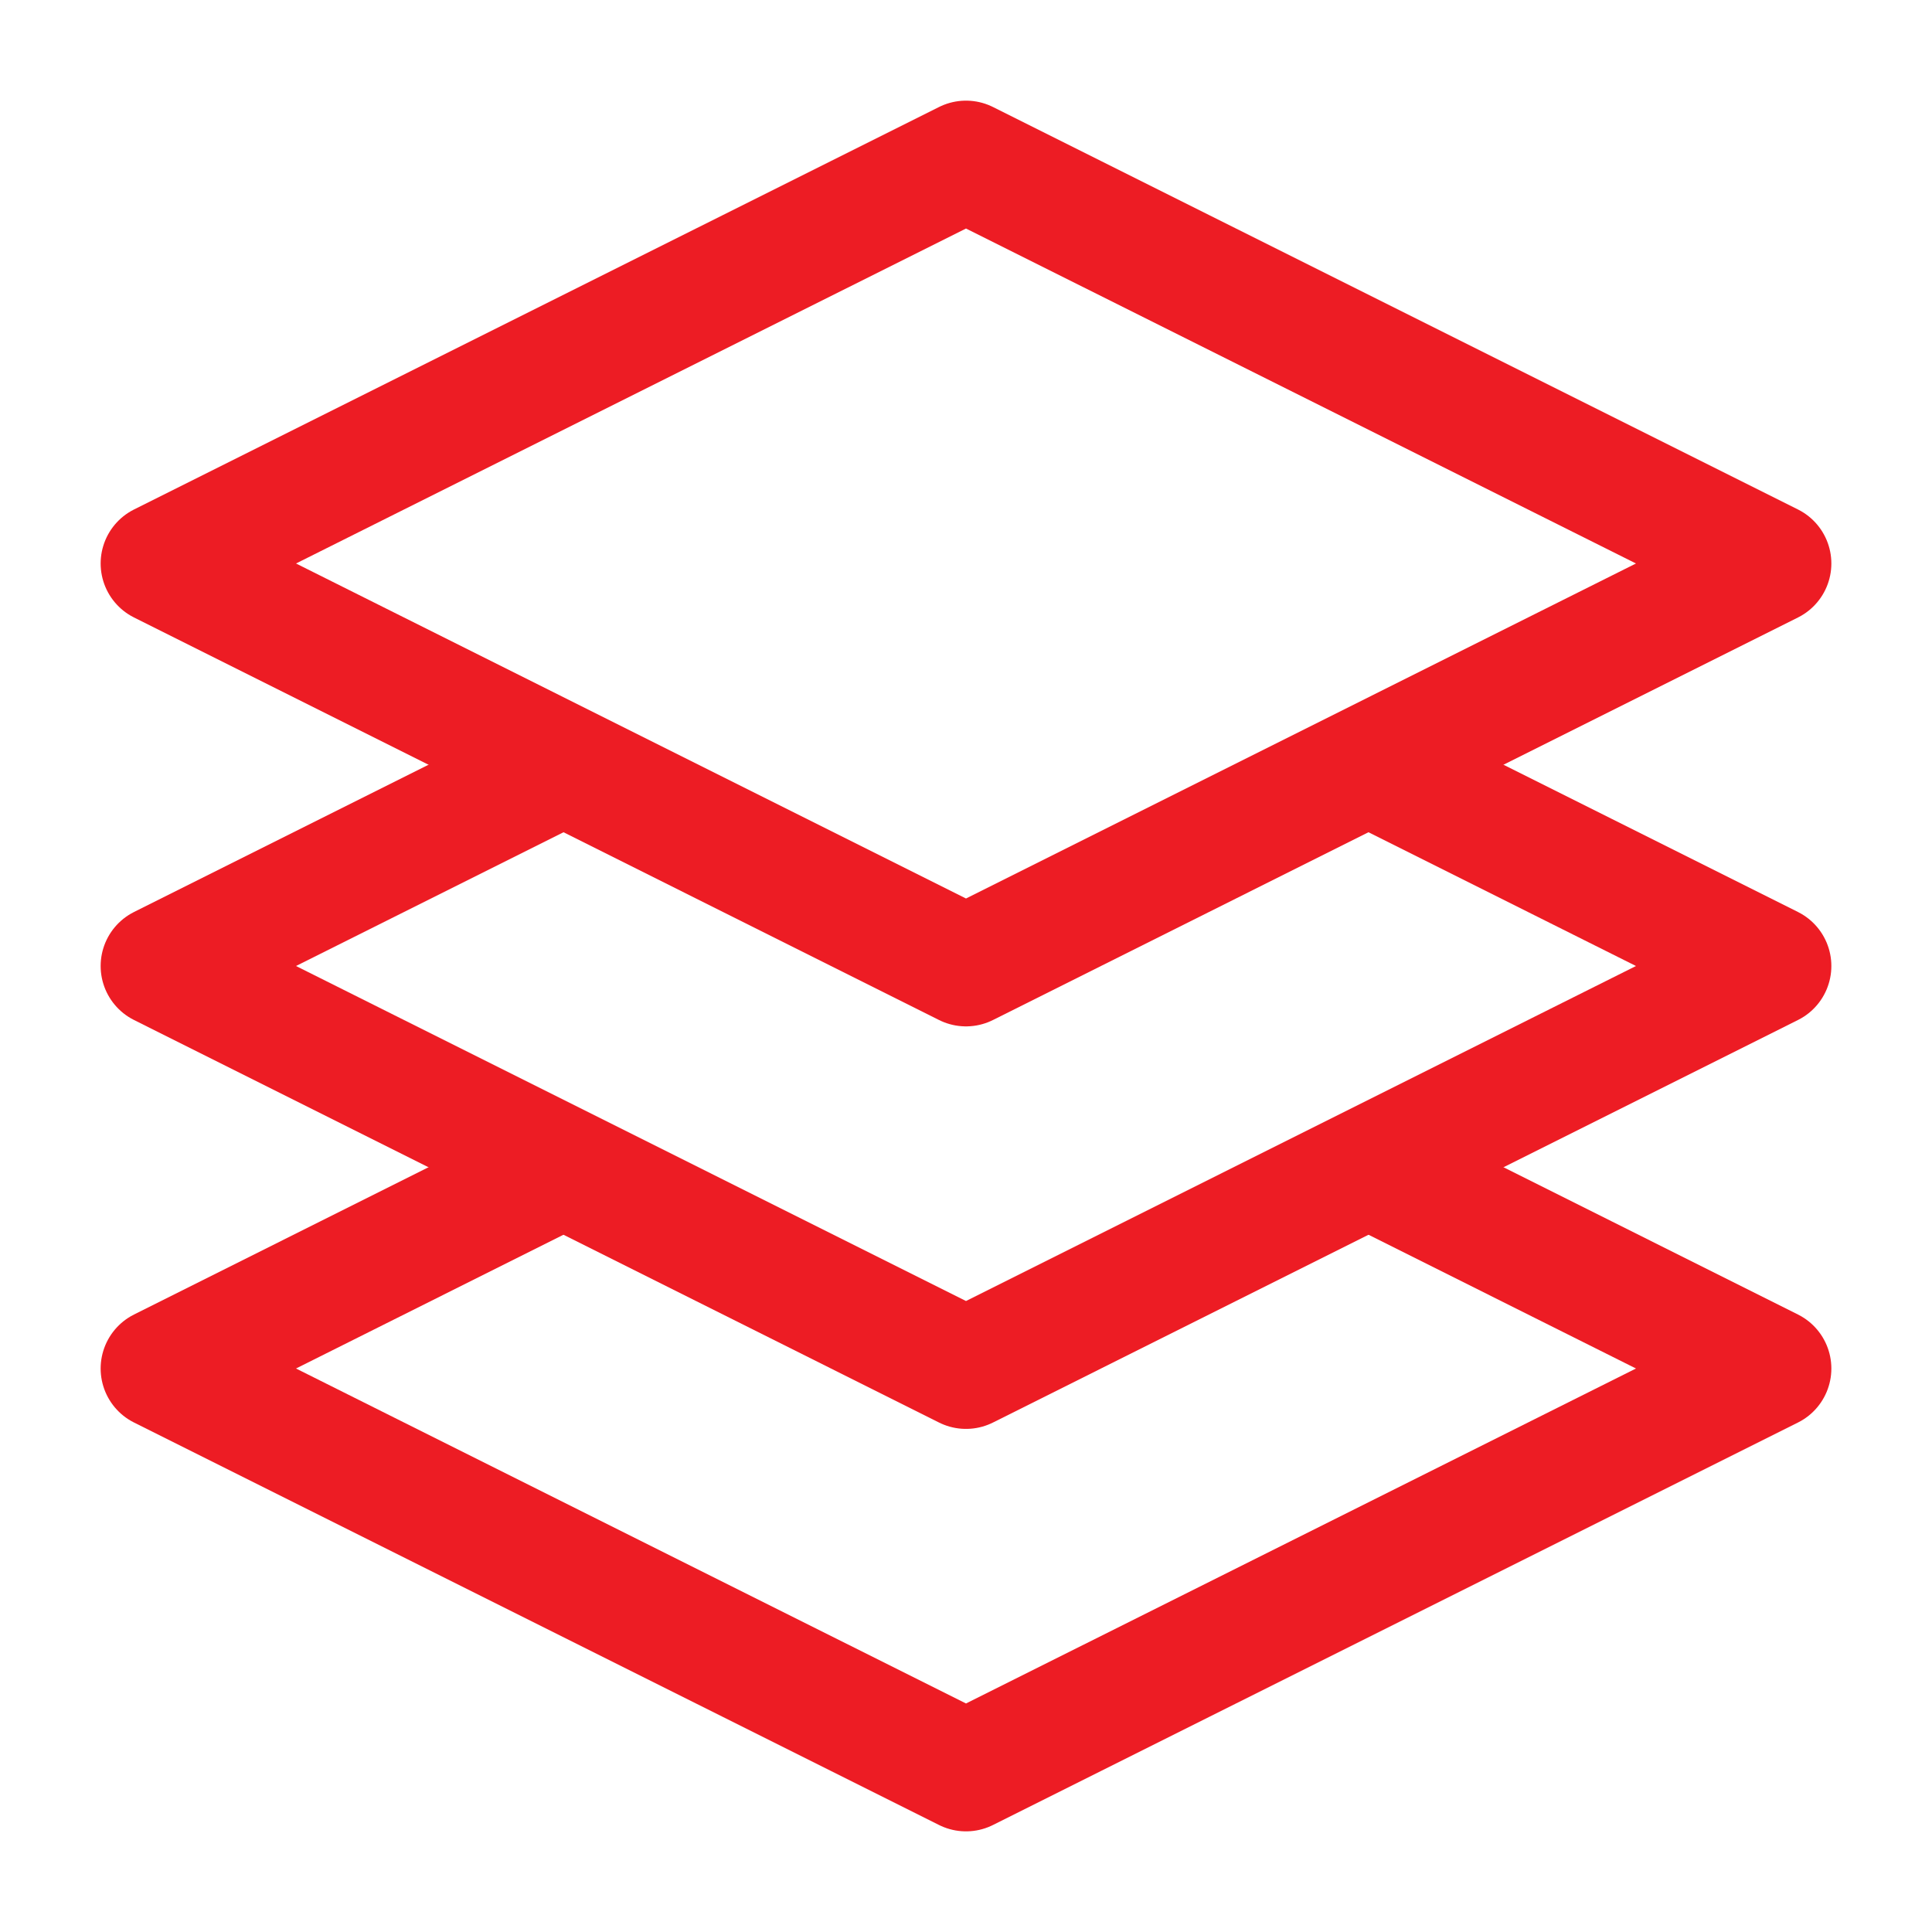 <svg width="32" height="32" viewBox="0 0 32 32" fill="none" xmlns="http://www.w3.org/2000/svg">
<path d="M2.667 9.333L16 2.667L29.333 9.333L16 16L2.667 9.333Z" stroke="#ED1C24" stroke-width="2" stroke-linejoin="round"/>
<path d="M22.667 12.667L29.333 16L16 22.667L2.667 16L9.333 12.667" stroke="#ED1C24" stroke-width="2" stroke-linejoin="round"/>
<path d="M22.667 19.333L29.333 22.667L16 29.333L2.667 22.667L9.333 19.333" stroke="#ED1C24" stroke-width="2" stroke-linejoin="round"/>
</svg>
